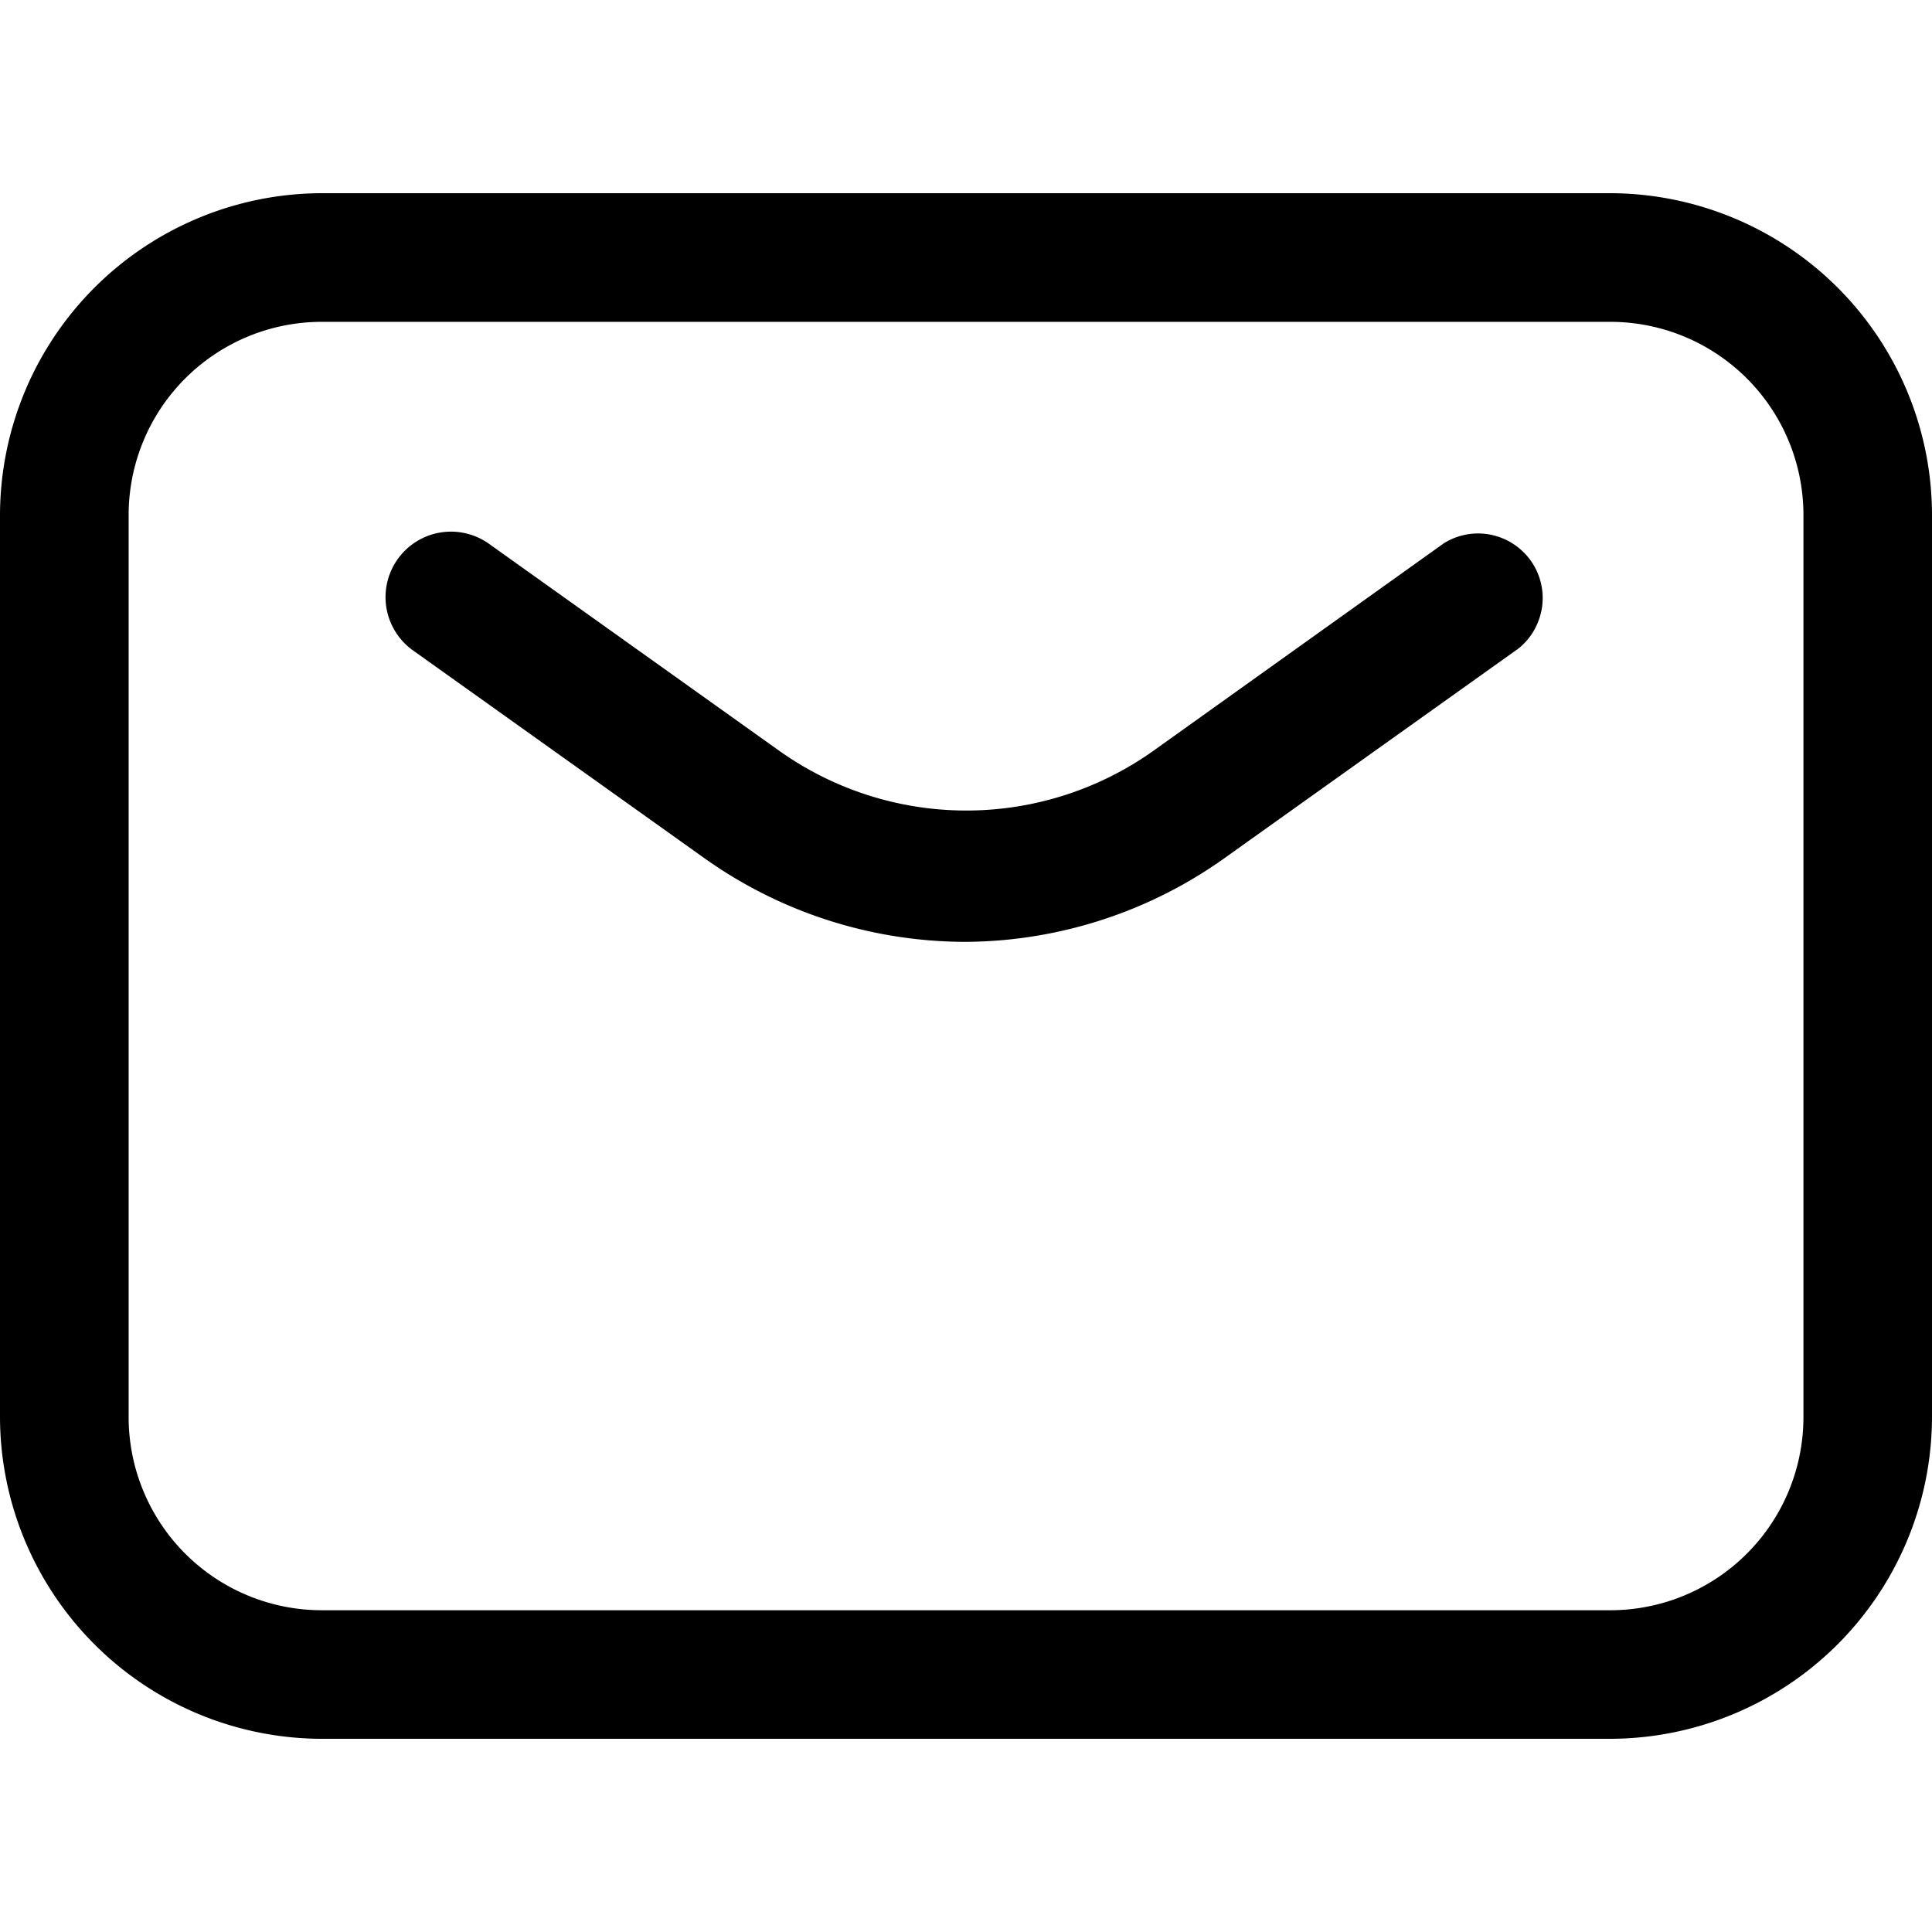<svg xmlns="http://www.w3.org/2000/svg" width="24" height="24" fill="#000" xmlns:v="https://vecta.io/nano"><path d="M20.003 21.6H3.998c-1.06-.002-2.075-.424-2.824-1.173S.002 18.663 0 17.603V6.398c.002-1.06.424-2.075 1.173-2.824S2.938 2.402 3.998 2.4h16.005a4.01 4.01 0 0 1 2.825 1.173A4 4 0 0 1 24 6.398v11.205c-.002 1.06-.424 2.075-1.173 2.824s-1.765 1.171-2.825 1.173zM3.998 3.998a2.4 2.4 0 0 0-2.4 2.4v11.205a2.4 2.4 0 0 0 2.4 2.4h16.005a2.4 2.4 0 0 0 2.4-2.4V6.398a2.4 2.4 0 0 0-2.4-2.4H3.998zM12 11.7a5.6 5.6 0 0 1-3.255-1.043L5.138 8.085c-.177-.123-.298-.312-.336-.524s.01-.431.133-.608.312-.298.524-.336.431.01.608.133l3.608 2.573a4.01 4.01 0 0 0 4.658 0l3.6-2.572a.8.8 0 0 1 .583-.109c.201.04.38.155.499.322a.8.8 0 0 1 .141.576c-.029.203-.133.388-.293.516l-3.607 2.572c-.946.689-2.085 1.064-3.255 1.072z"/></svg>